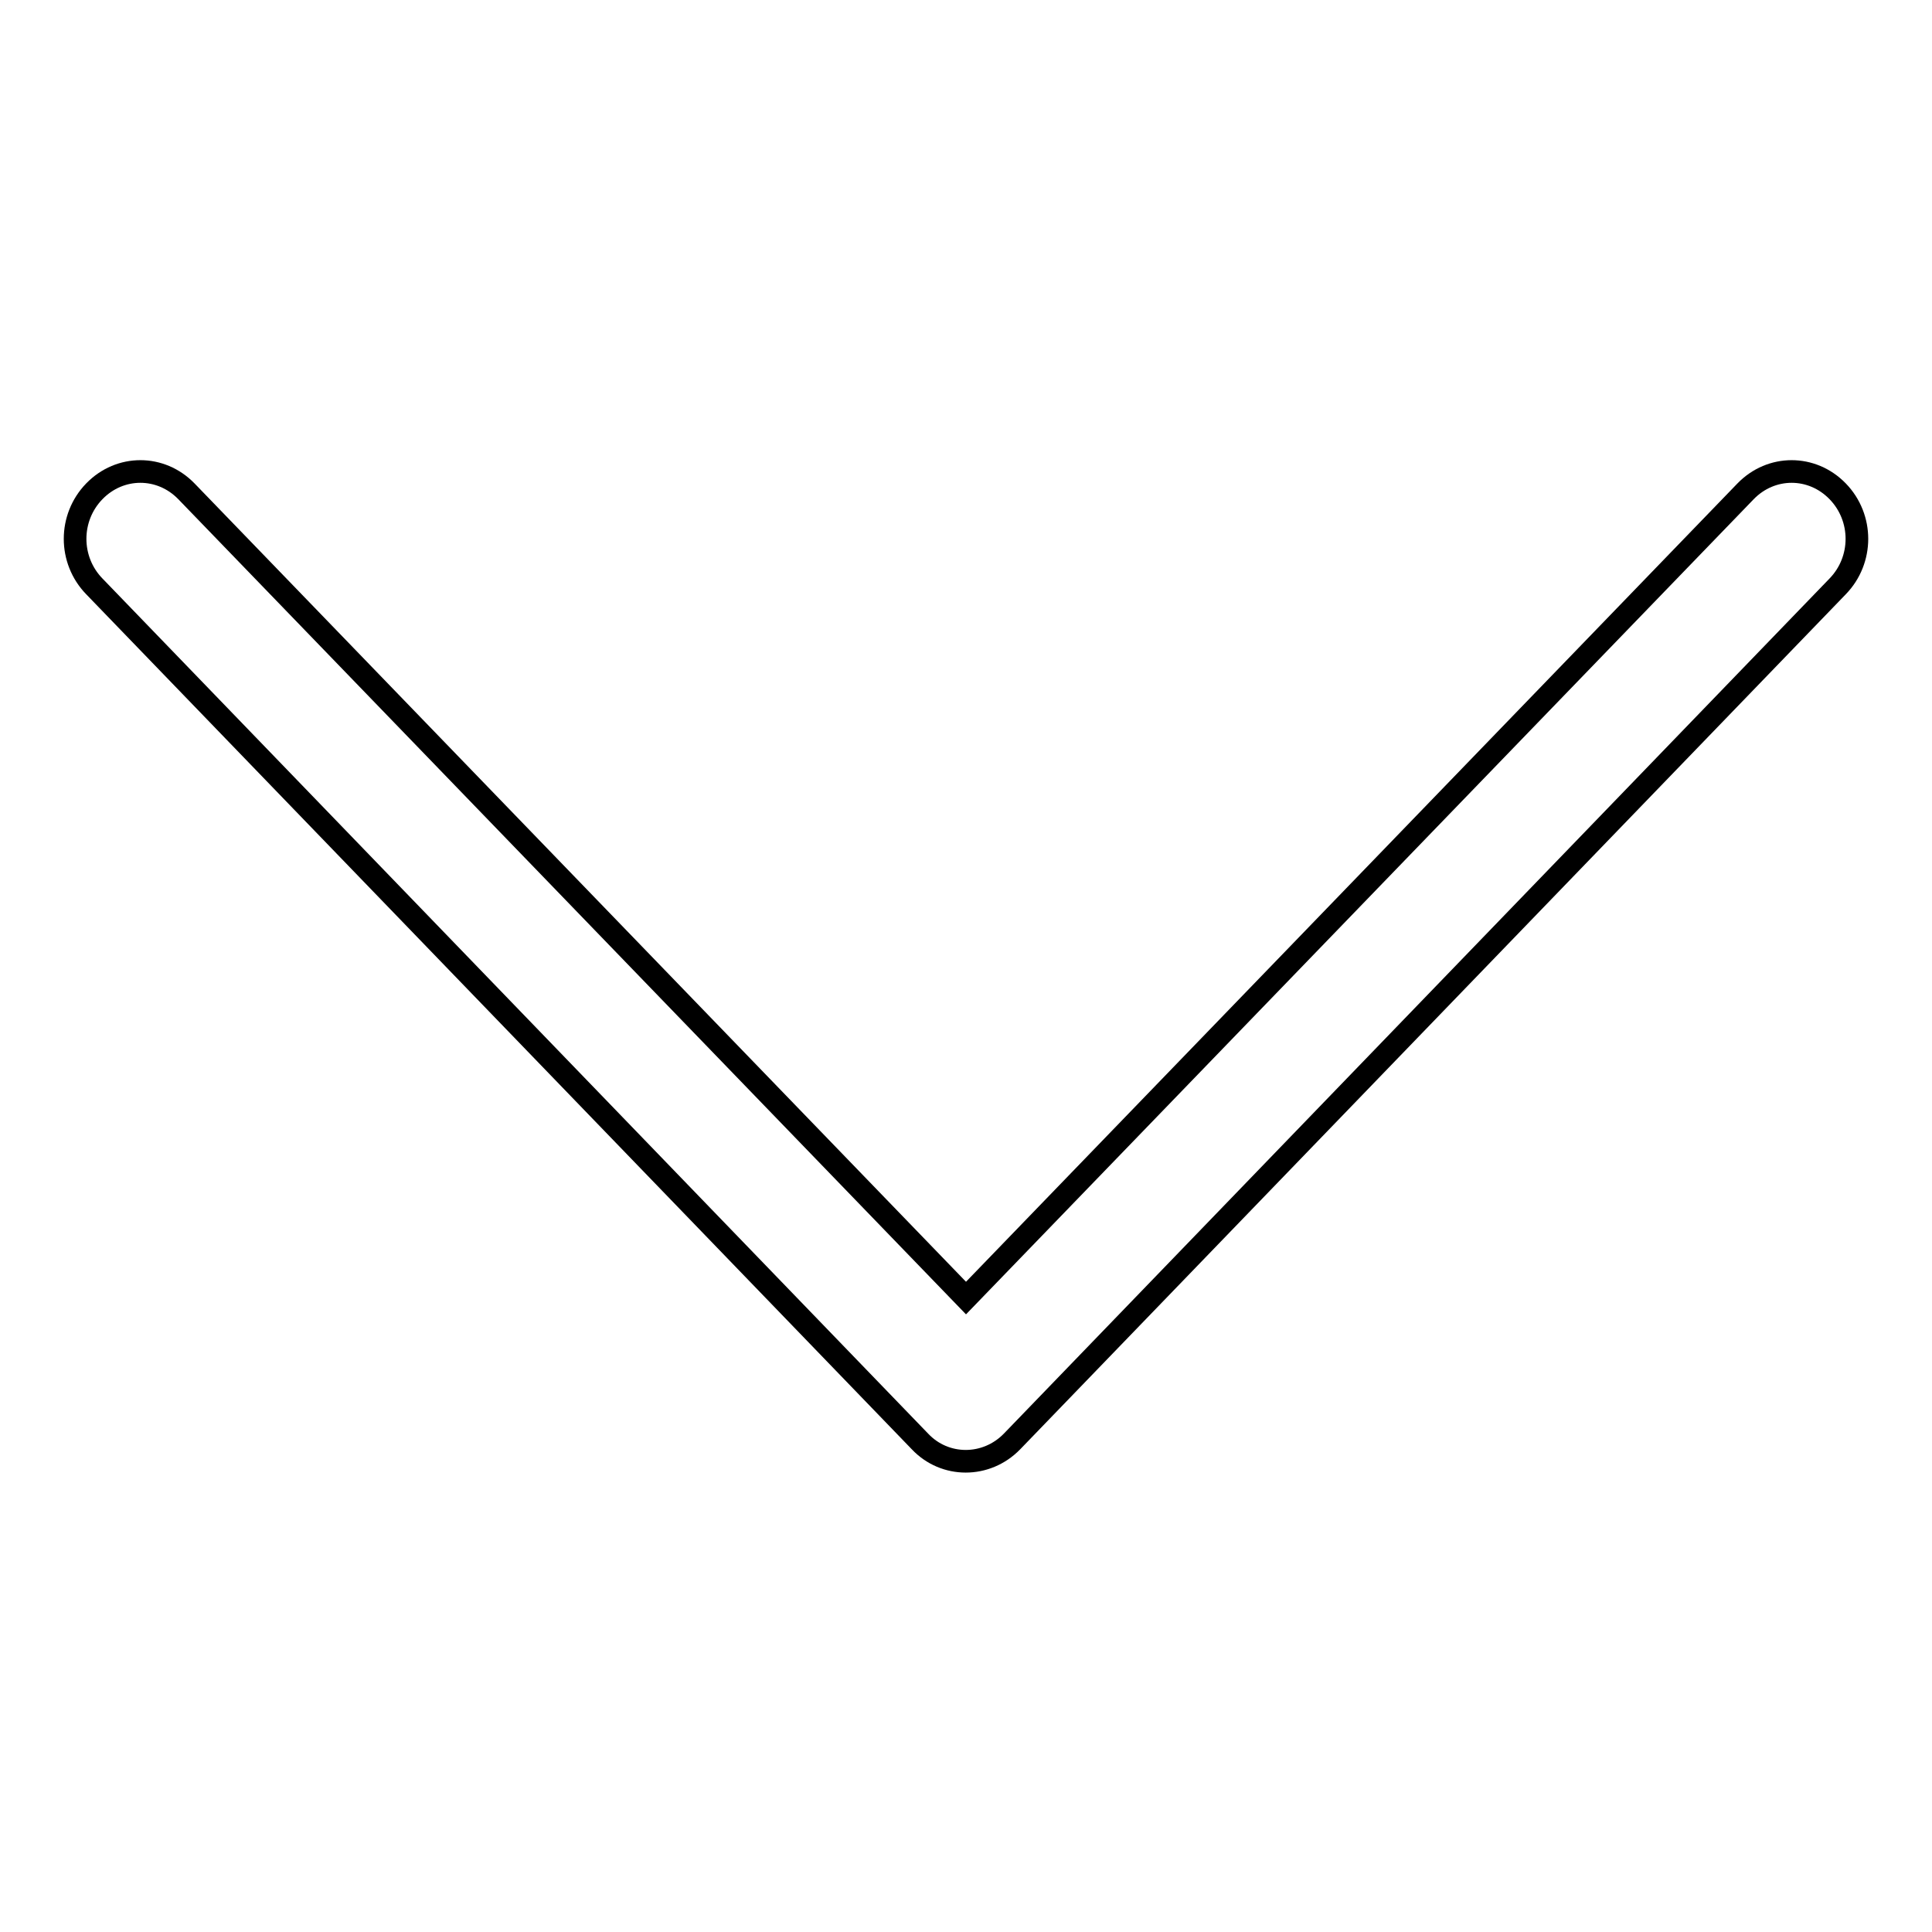 <?xml version="1.0" encoding="utf-8"?>
<!-- Svg Vector Icons : http://www.onlinewebfonts.com/icon -->
<!DOCTYPE svg PUBLIC "-//W3C//DTD SVG 1.1//EN" "http://www.w3.org/Graphics/SVG/1.1/DTD/svg11.dtd">
<svg version="1.1" xmlns="http://www.w3.org/2000/svg" xmlns:xlink="http://www.w3.org/1999/xlink" x="0px" y="0px" viewBox="0 0 256 256" enable-background="new 0 0 256 256" xml:space="preserve">
<g><g><path stroke-width="3" fill-opacity="0" stroke="#000000"  d="M231.3,65.1L128,172L24.7,65.1c-3.4-3.5-8.8-3.5-12.2,0c-3.4,3.5-3.4,9.1,0,12.6l109.4,113.3c3.3,3.5,8.8,3.5,12.2,0L243.5,77.7c3.4-3.5,3.4-9.1,0-12.6C240.1,61.6,234.7,61.6,231.3,65.1z"/></g></g>
</svg>